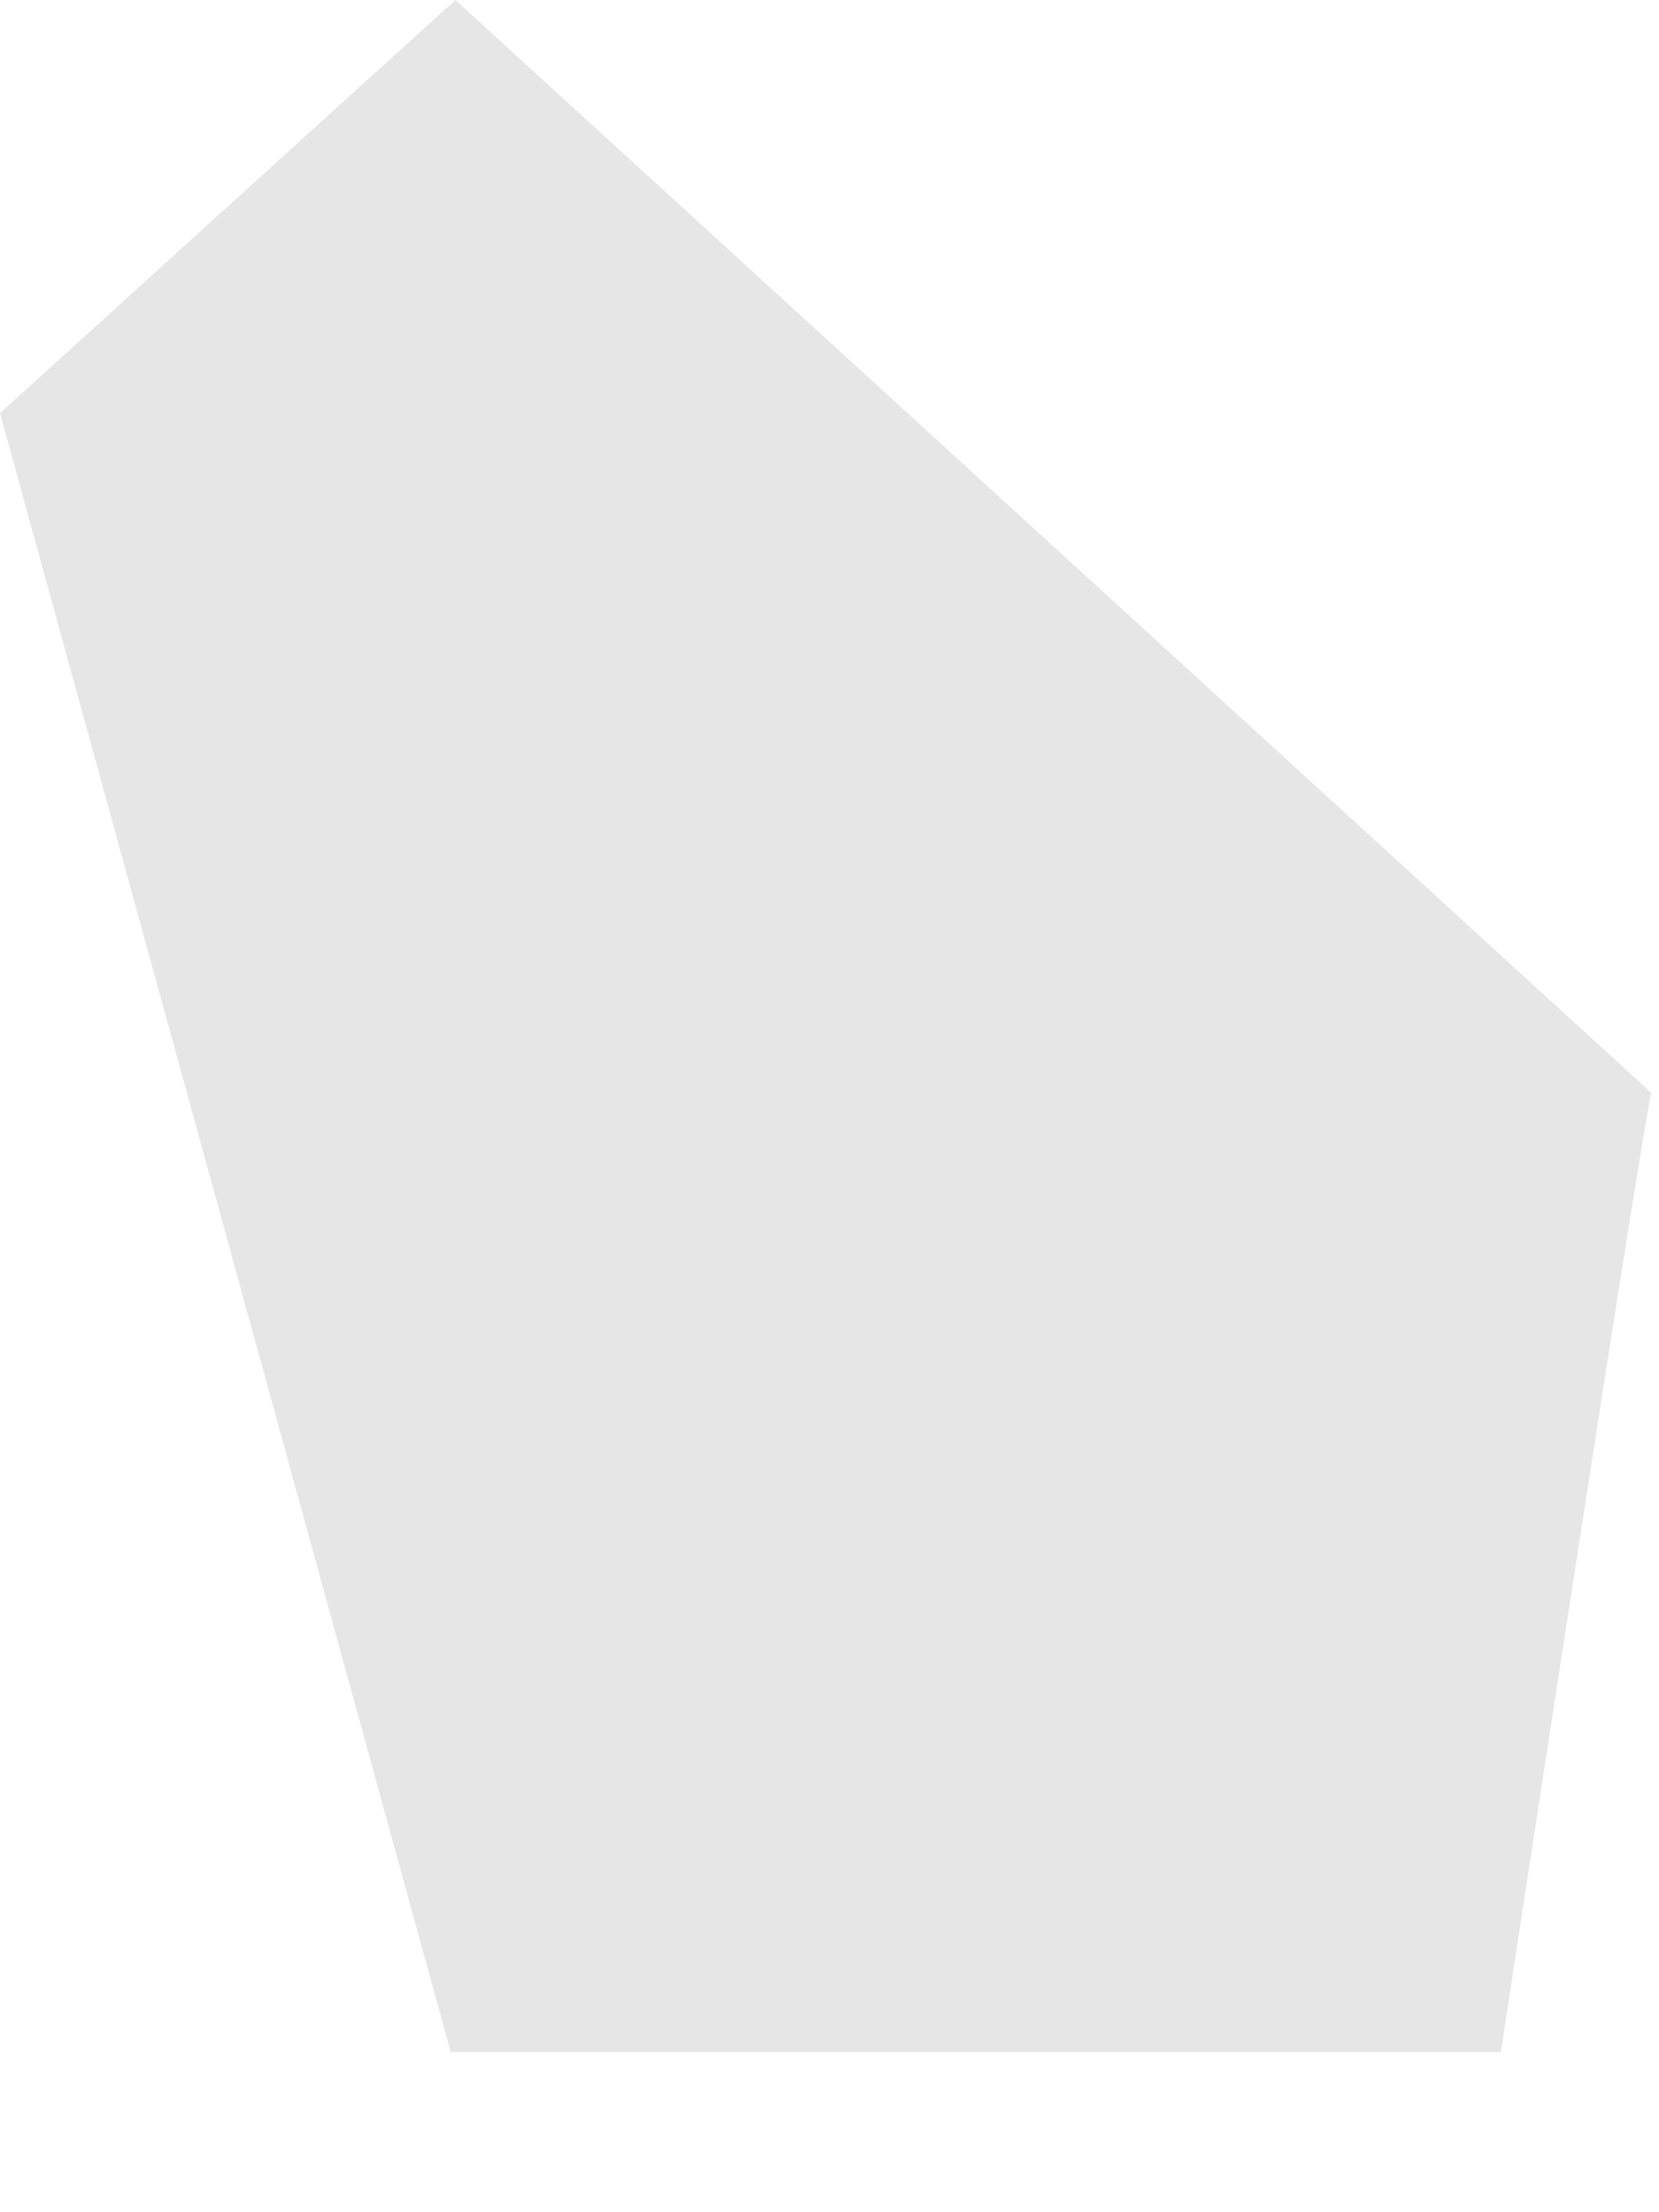 <?xml version="1.0" encoding="utf-8"?>
<svg xmlns="http://www.w3.org/2000/svg" fill="none" height="100%" overflow="visible" preserveAspectRatio="none" style="display: block;" viewBox="0 0 6 8" width="100%">
<path d="M1.647 0L0 1.494L1.63 7.421H5.428C5.428 7.421 5.958 3.949 5.973 3.953C5.974 3.953 1.647 0 1.647 0Z" fill="#E5E6E5" id="Vector"/>
</svg>